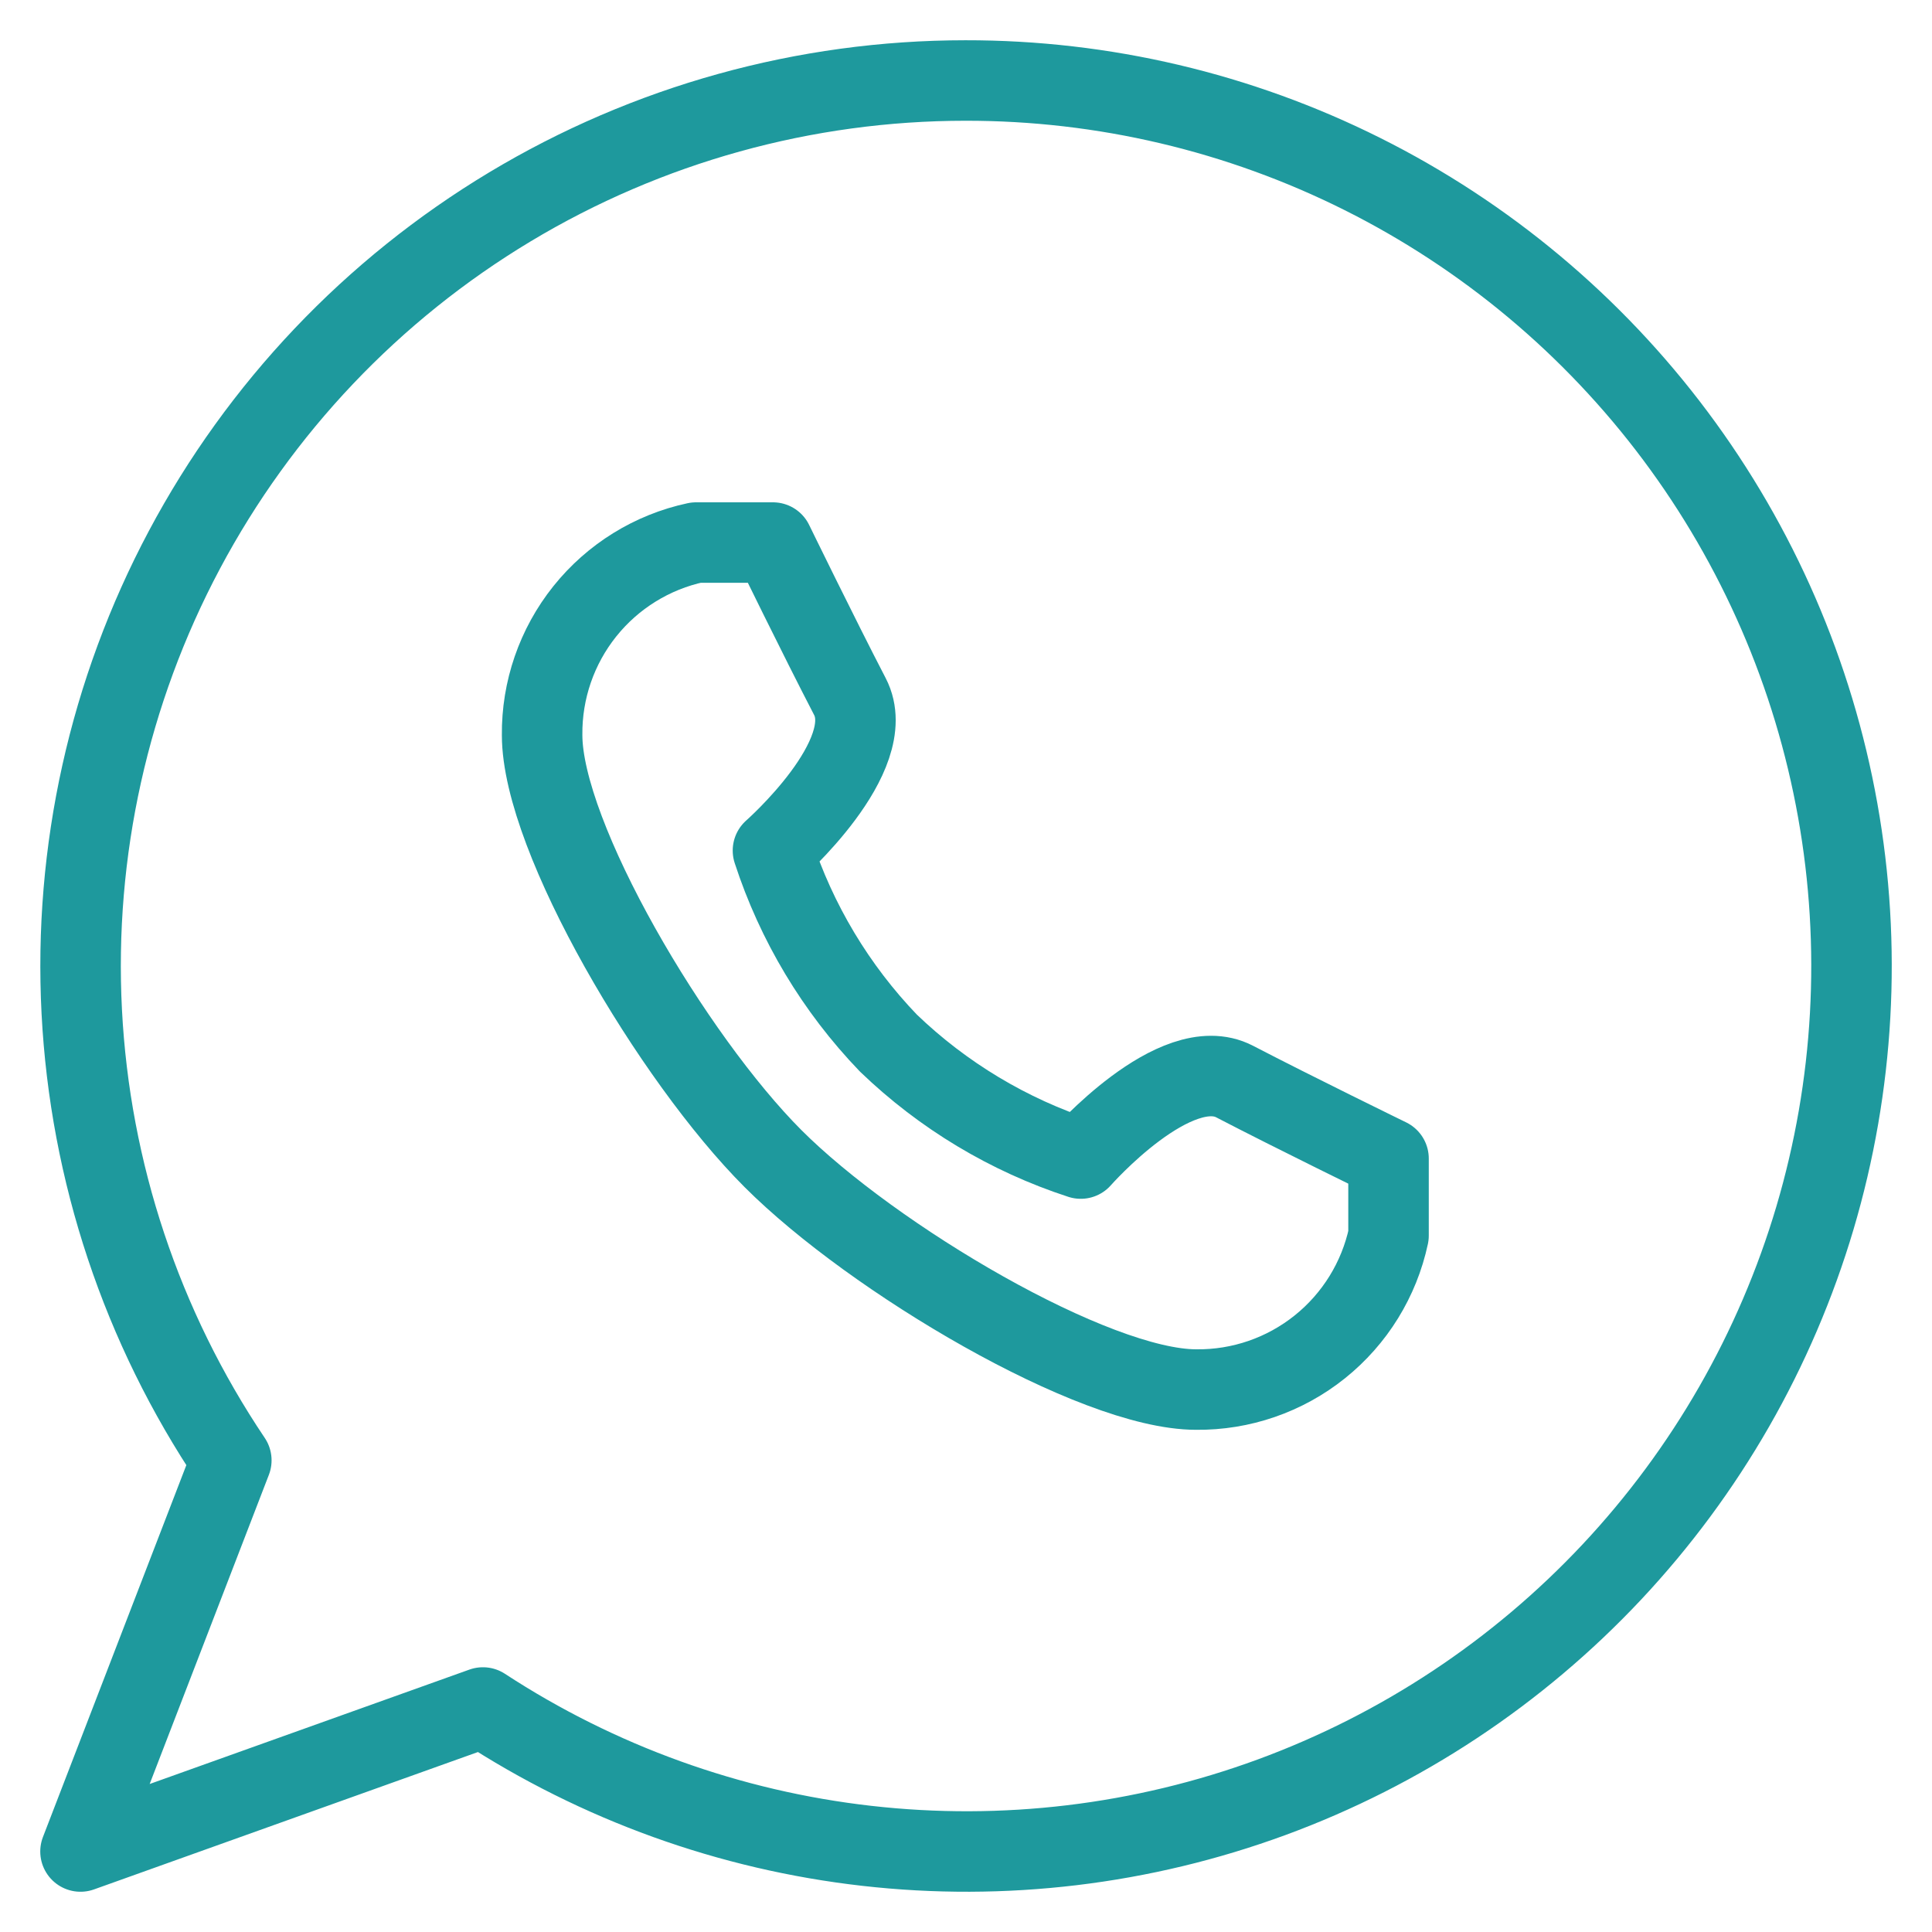 <svg width="60" height="60" viewBox="0 0 60 60" fill="none" xmlns="http://www.w3.org/2000/svg">
<path d="M29.981 2.5C24.997 2.501 20.107 3.857 15.835 6.425C11.562 8.993 8.068 12.675 5.726 17.077C3.384 21.479 2.282 26.436 2.539 31.417C2.796 36.397 4.401 41.214 7.184 45.352L2.5 57.5L14.998 53.028C18.582 55.37 22.663 56.841 26.916 57.324C31.169 57.808 35.476 57.291 39.494 55.814C43.512 54.337 47.13 51.941 50.059 48.818C52.988 45.694 55.147 41.929 56.365 37.823C57.582 33.717 57.825 29.383 57.072 25.166C56.32 20.949 54.593 16.967 52.031 13.536C49.468 10.105 46.14 7.321 42.312 5.405C38.484 3.489 34.261 2.494 29.981 2.5Z" stroke="#1E999D" stroke-width="2.5" stroke-linecap="round" stroke-linejoin="round"/>
<path d="M24.005 35.98C27.112 39.089 33.97 43.154 37.148 43.154C38.542 43.169 39.899 42.701 40.987 41.829C42.076 40.957 42.83 39.736 43.122 38.372V35.98C43.122 35.98 40.183 34.546 38.343 33.589C36.503 32.633 33.564 35.98 33.564 35.98C31.327 35.252 29.285 34.025 27.59 32.394C25.959 30.697 24.734 28.653 24.005 26.415C24.005 26.415 27.351 23.474 26.395 21.633C25.439 19.791 24.005 16.85 24.005 16.85H21.616C20.252 17.142 19.032 17.897 18.161 18.986C17.29 20.076 16.822 21.433 16.836 22.828C16.836 26.009 20.899 32.872 24.005 35.98Z" stroke="#1E999D" stroke-width="2.5" stroke-linecap="round" stroke-linejoin="round"/>
</svg>
